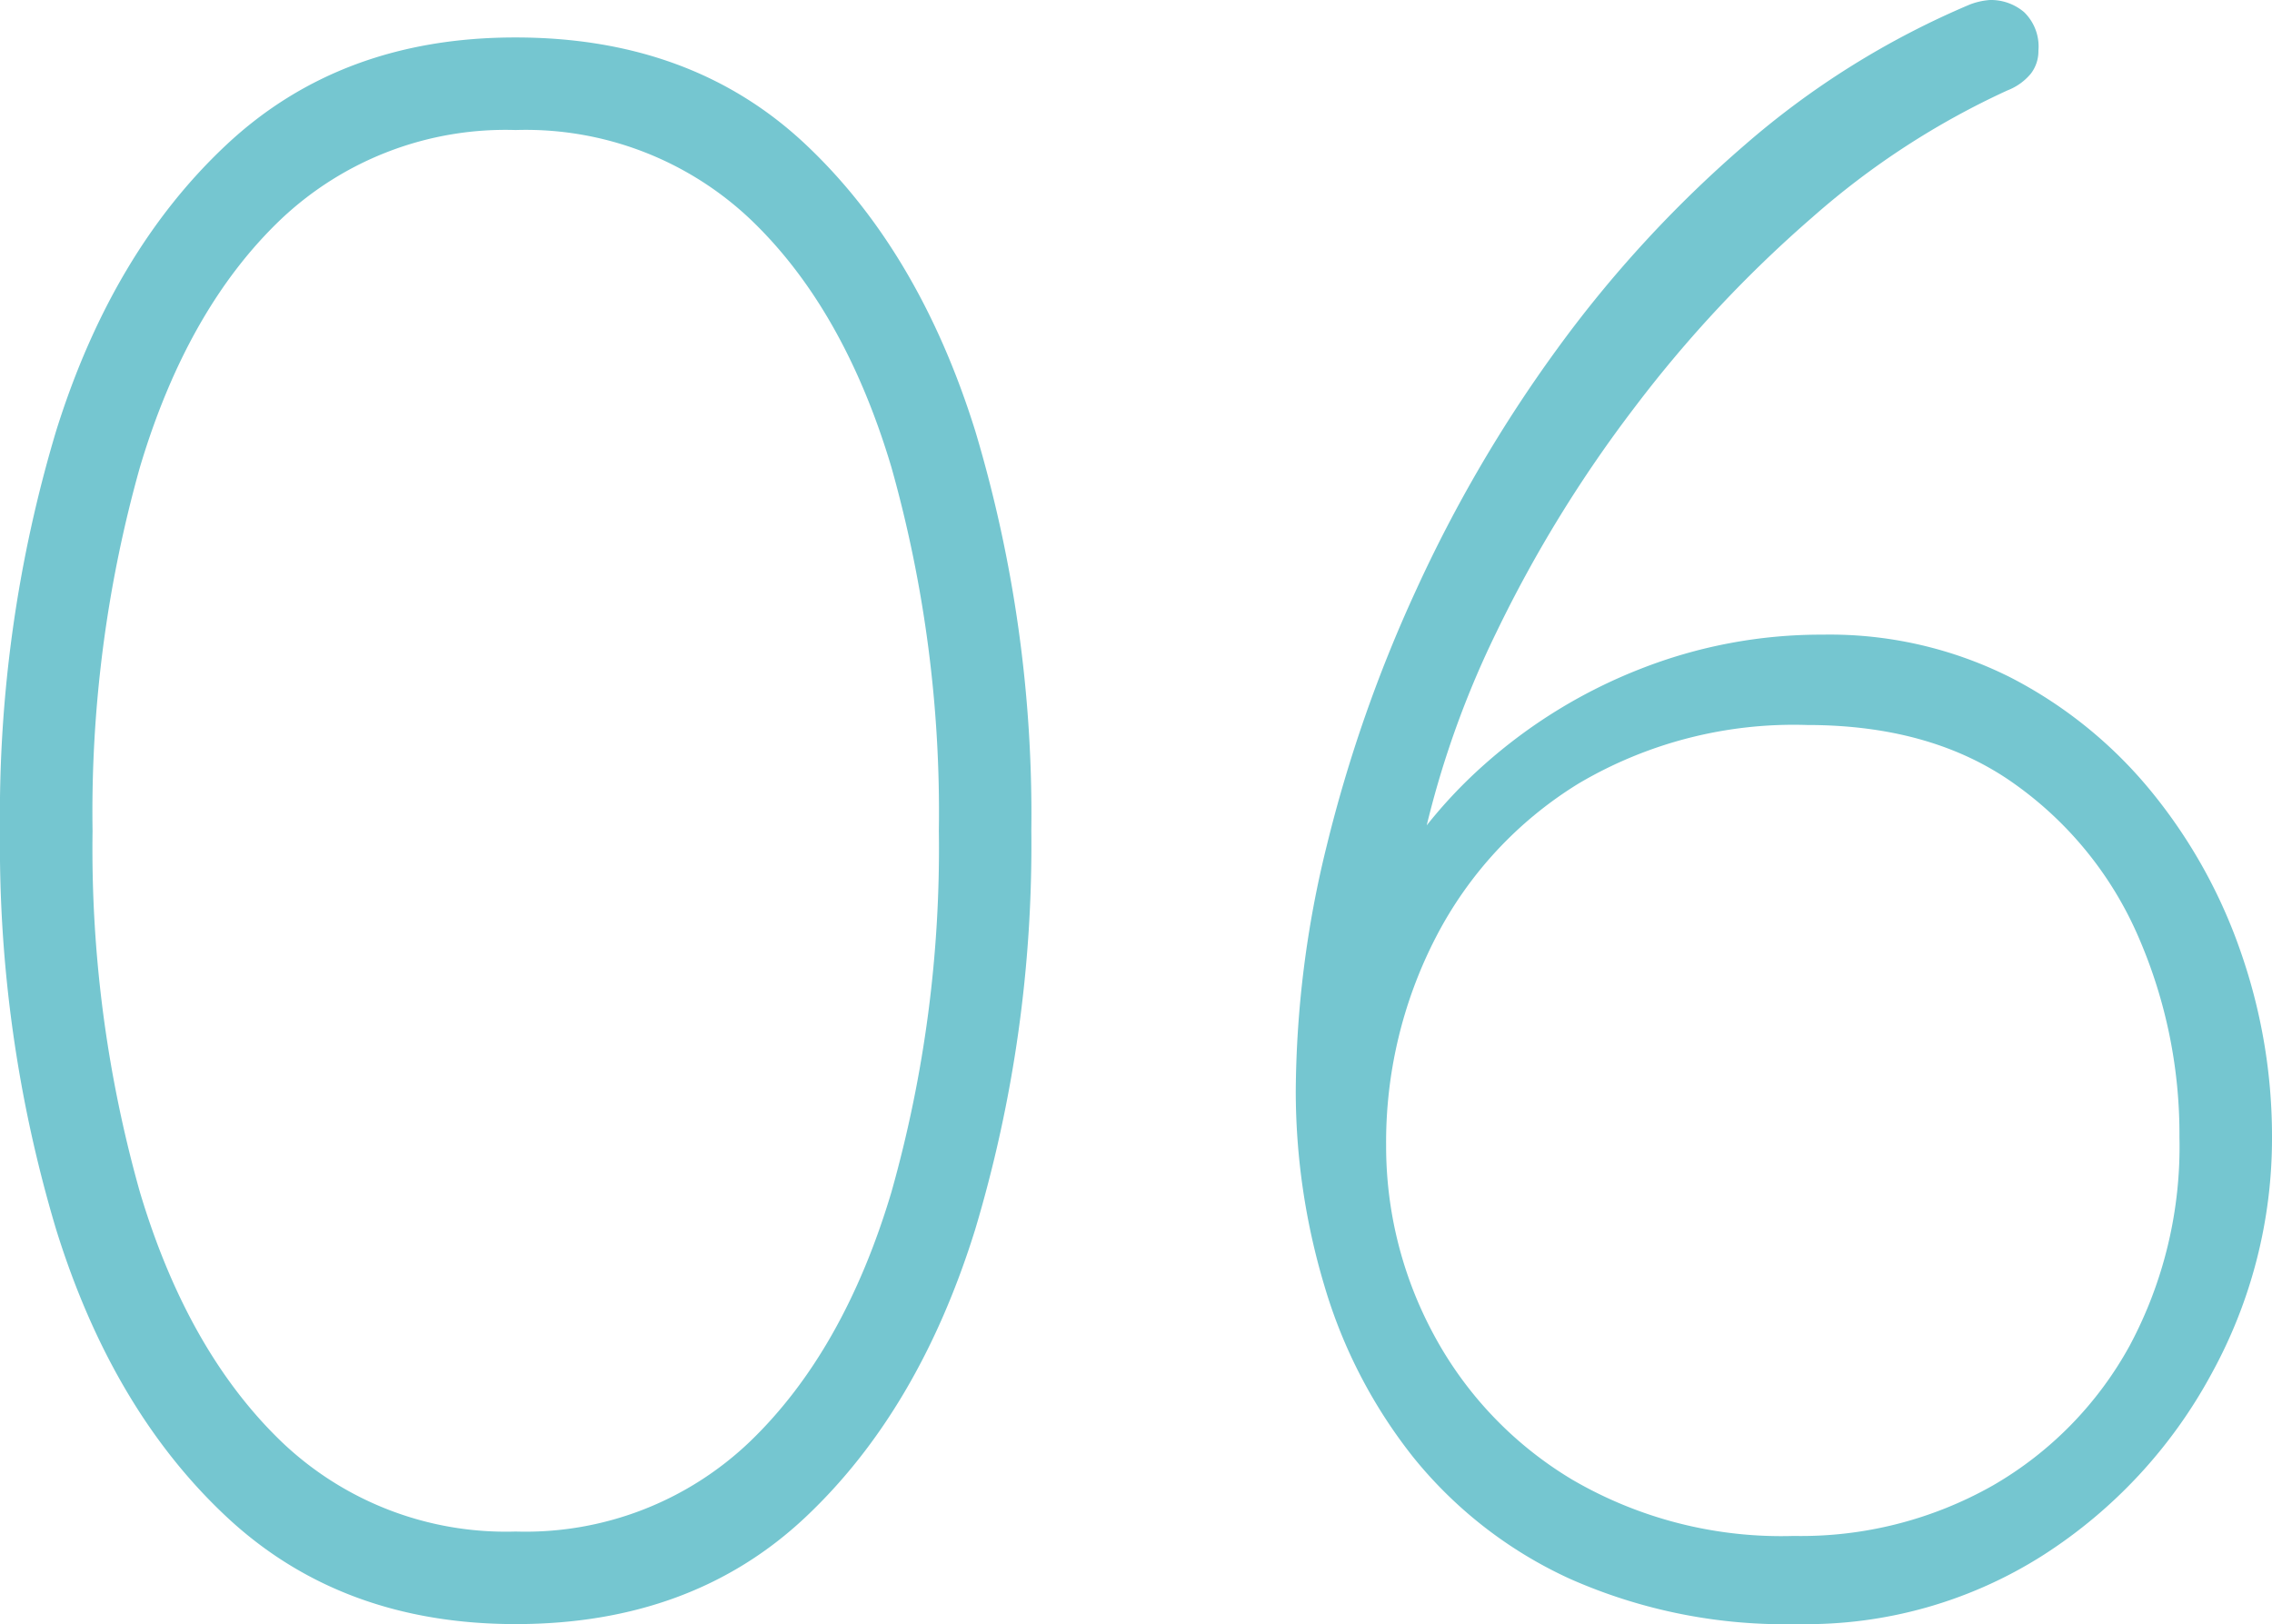 <svg xmlns="http://www.w3.org/2000/svg" width="134.03" height="95.81" viewBox="0 0 134.03 95.81">
  <path id="パス_9" data-name="パス 9" d="M38.22,1.3q-10.27,0-17.03-6.305T11.115-21.97A78.969,78.969,0,0,1,7.8-45.5a78.8,78.8,0,0,1,3.315-23.6Q14.43-79.69,21.19-86T38.22-92.3q10.4,0,17.1,6.305t10.01,16.9A78.8,78.8,0,0,1,68.64-45.5a78.969,78.969,0,0,1-3.315,23.53Q62.01-11.31,55.315-5.005T38.22,1.3Zm0-5.46A19.146,19.146,0,0,0,52.065-9.49q5.525-5.33,8.32-14.69a74.545,74.545,0,0,0,2.8-21.32,75.056,75.056,0,0,0-2.8-21.45q-2.795-9.36-8.32-14.625A19.276,19.276,0,0,0,38.22-86.84a19.276,19.276,0,0,0-13.845,5.265Q18.85-76.31,16.055-66.95A75.055,75.055,0,0,0,13.26-45.5a74.545,74.545,0,0,0,2.795,21.32q2.8,9.36,8.32,14.69A19.146,19.146,0,0,0,38.22-4.16ZM113.88,1.3a31.314,31.314,0,0,1-13.455-2.665,25.453,25.453,0,0,1-9.23-7.15,29.781,29.781,0,0,1-5.265-10.14A39.974,39.974,0,0,1,84.24-30.16a61.5,61.5,0,0,1,1.82-14.43,83.316,83.316,0,0,1,5.265-15.08,82.045,82.045,0,0,1,8.32-14.235,71.135,71.135,0,0,1,11.05-12.025,49.635,49.635,0,0,1,13.325-8.32,4.126,4.126,0,0,1,1.17-.26,3.018,3.018,0,0,1,2.015.715,2.821,2.821,0,0,1,.845,2.275,2.16,2.16,0,0,1-.455,1.365,3.359,3.359,0,0,1-1.365.975,46.915,46.915,0,0,0-11.5,7.475,73.736,73.736,0,0,0-10.465,11.18A77,77,0,0,0,96.07-57.2a55.718,55.718,0,0,0-4.68,14.04l-2.6,2.34a28.309,28.309,0,0,1,6.565-8.58,30.613,30.613,0,0,1,9.23-5.655A29.1,29.1,0,0,1,115.31-57.07a23.739,23.739,0,0,1,11.115,2.535,26.237,26.237,0,0,1,8.32,6.76,30.824,30.824,0,0,1,5.265,9.49,33,33,0,0,1,1.82,10.855,28.786,28.786,0,0,1-3.575,13.975,29.153,29.153,0,0,1-9.88,10.66A26.016,26.016,0,0,1,113.88,1.3Zm-.26-5.2a22.948,22.948,0,0,0,11.765-2.99,21.387,21.387,0,0,0,8.06-8.255A24.887,24.887,0,0,0,136.37-27.43a29.156,29.156,0,0,0-2.4-11.765,21.516,21.516,0,0,0-7.28-9.035q-4.875-3.51-12.285-3.51A24.944,24.944,0,0,0,100.945-48.3a23.043,23.043,0,0,0-8.45,9.1A26.343,26.343,0,0,0,89.57-26.91a23.374,23.374,0,0,0,2.8,11.115,22.2,22.2,0,0,0,8.19,8.58A24.489,24.489,0,0,0,113.62-3.9Z" transform="translate(-7.8 94.51)" fill="#75c6d0"/>
</svg>

